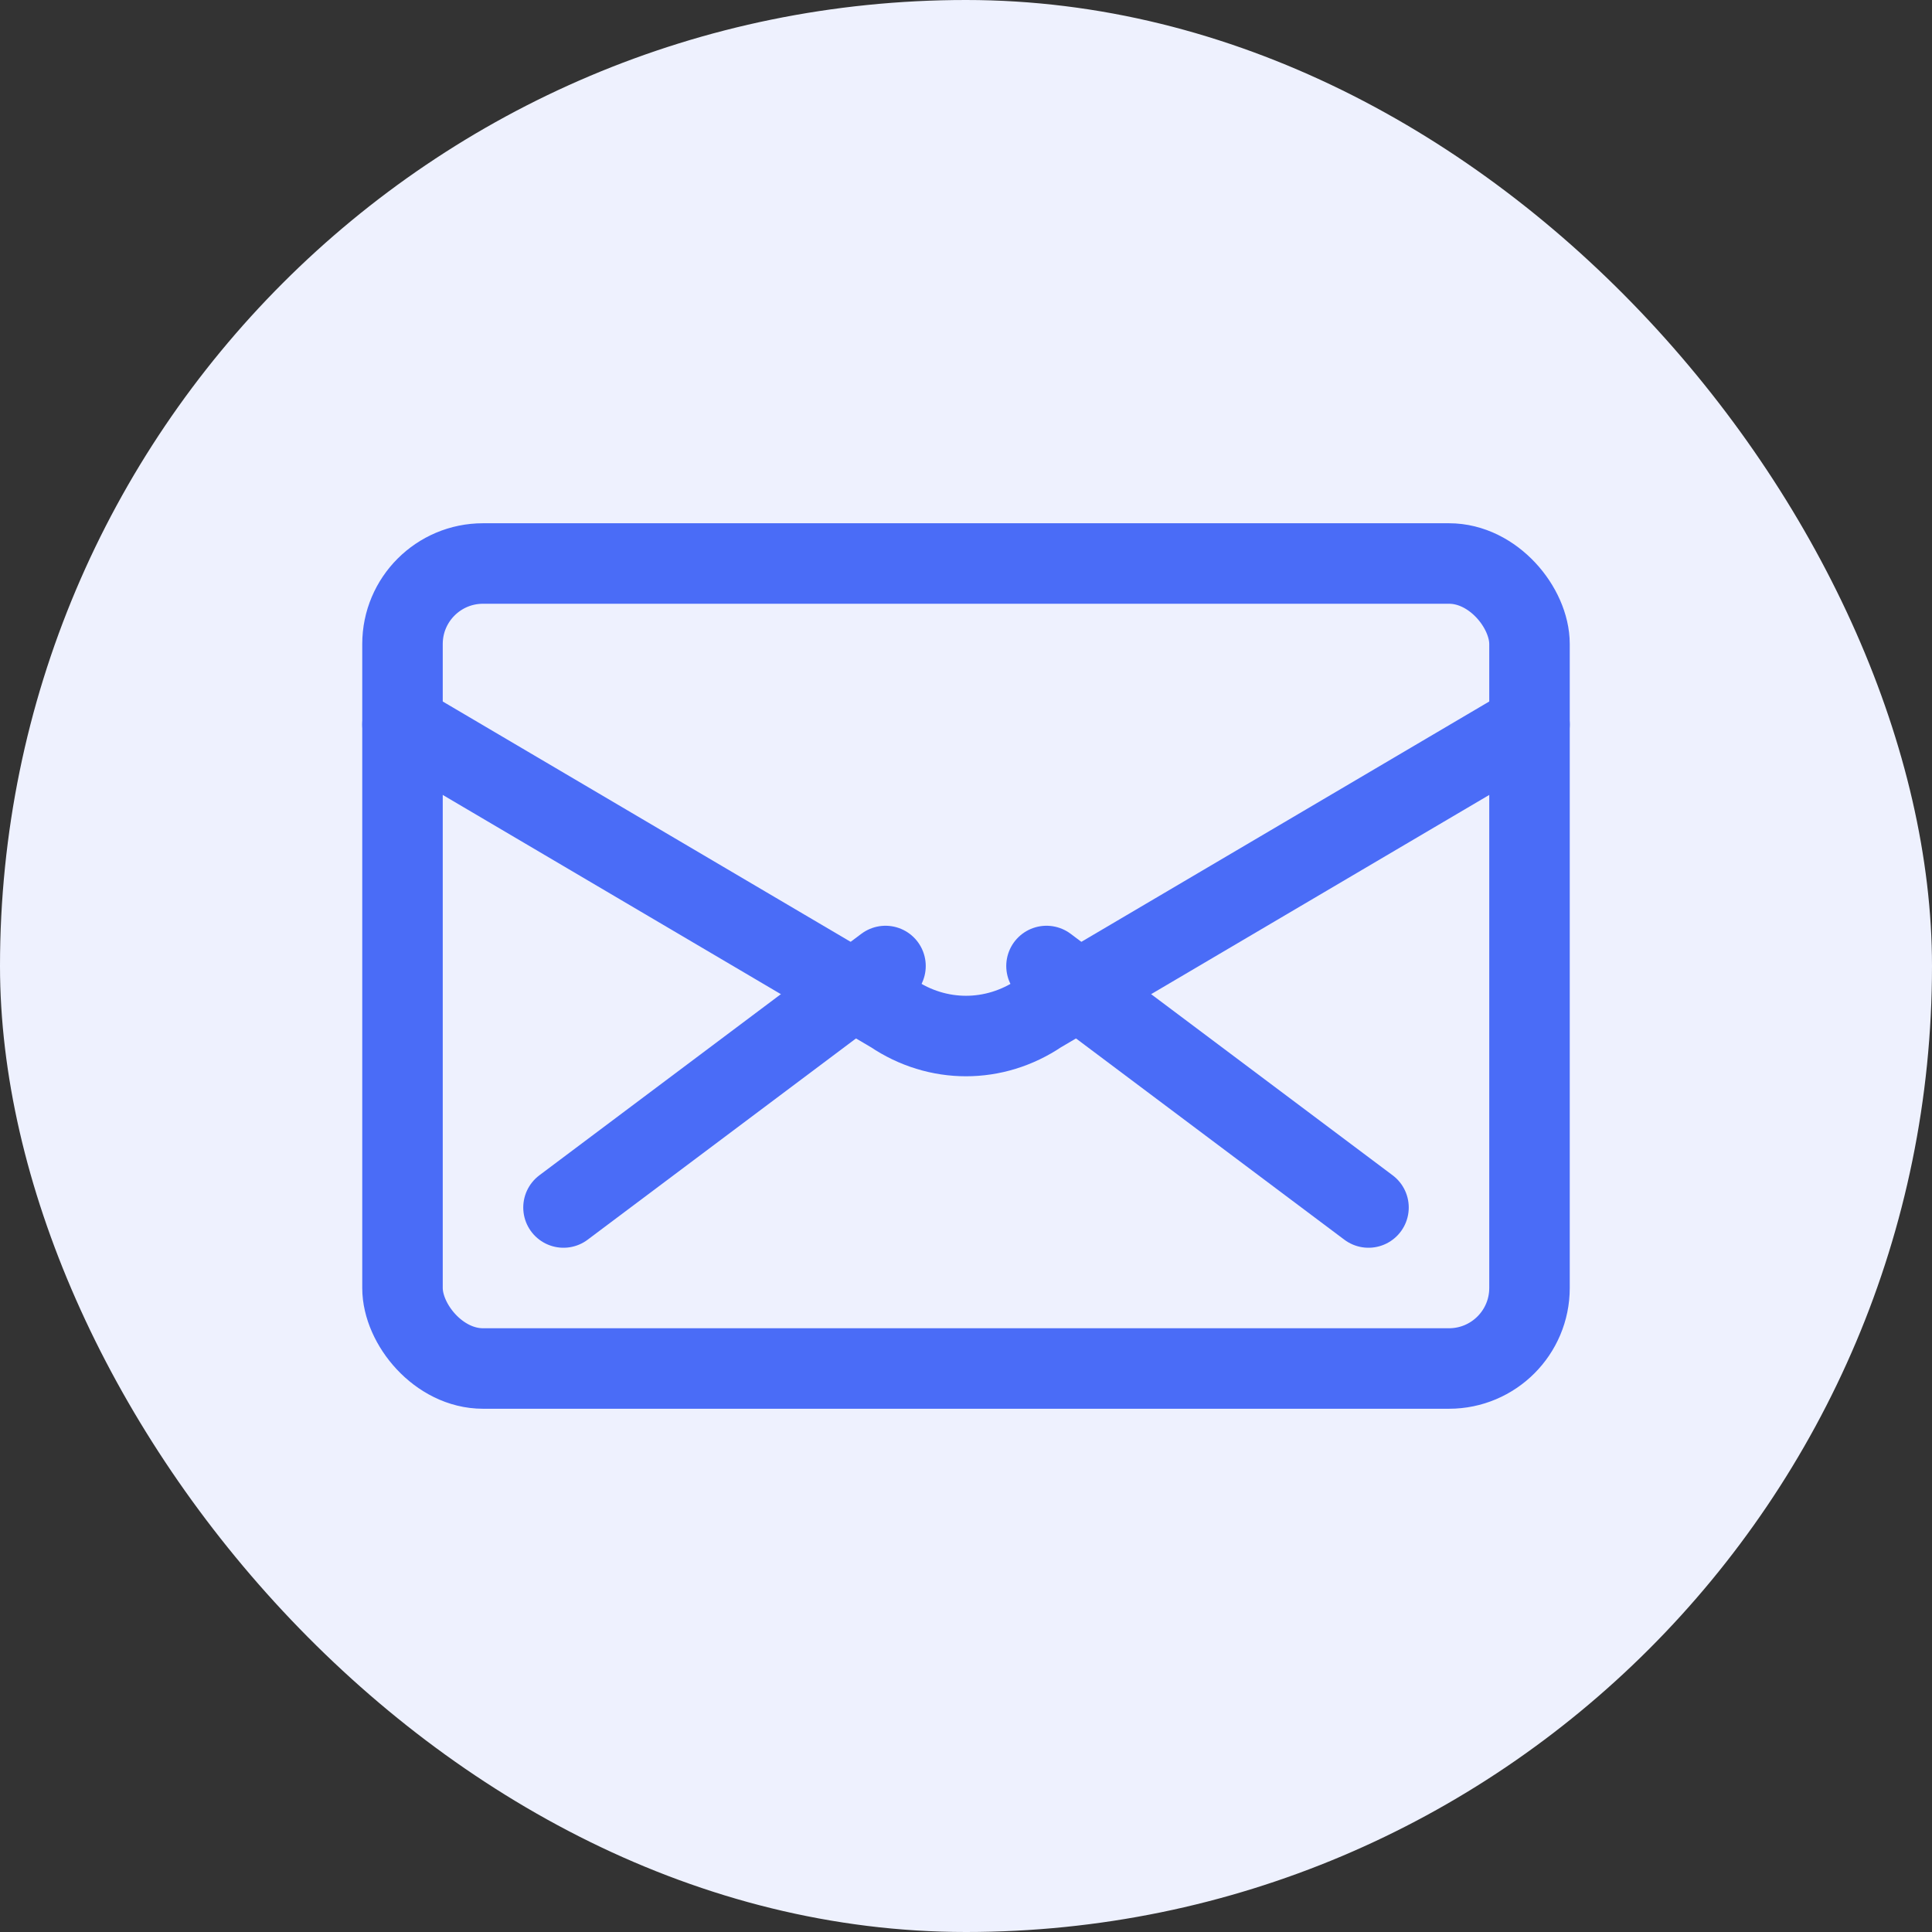 <svg width="48" height="48" viewBox="0 0 48 48" fill="none" xmlns="http://www.w3.org/2000/svg">
  <rect x="0" y="0" width="48" height="48" fill="#333333" stroke="none"/>
  <rect width="48" height="48" rx="24" fill="#EEF1FE"/>
  <rect x="10" y="14" width="28" height="20" rx="2" stroke="#4A6CF7" stroke-width="2"/>
  <path d="M10 18L22.172 25.172C23.293 25.929 24.707 25.929 25.828 25.172L38 18" stroke="#4A6CF7" stroke-width="2" stroke-linecap="round" stroke-linejoin="round"/>
  <path d="M26 24L34 30" stroke="#4A6CF7" stroke-width="2" stroke-linecap="round" stroke-linejoin="round"/>
  <path d="M14 30L22 24" stroke="#4A6CF7" stroke-width="2" stroke-linecap="round" stroke-linejoin="round"/>
</svg>
